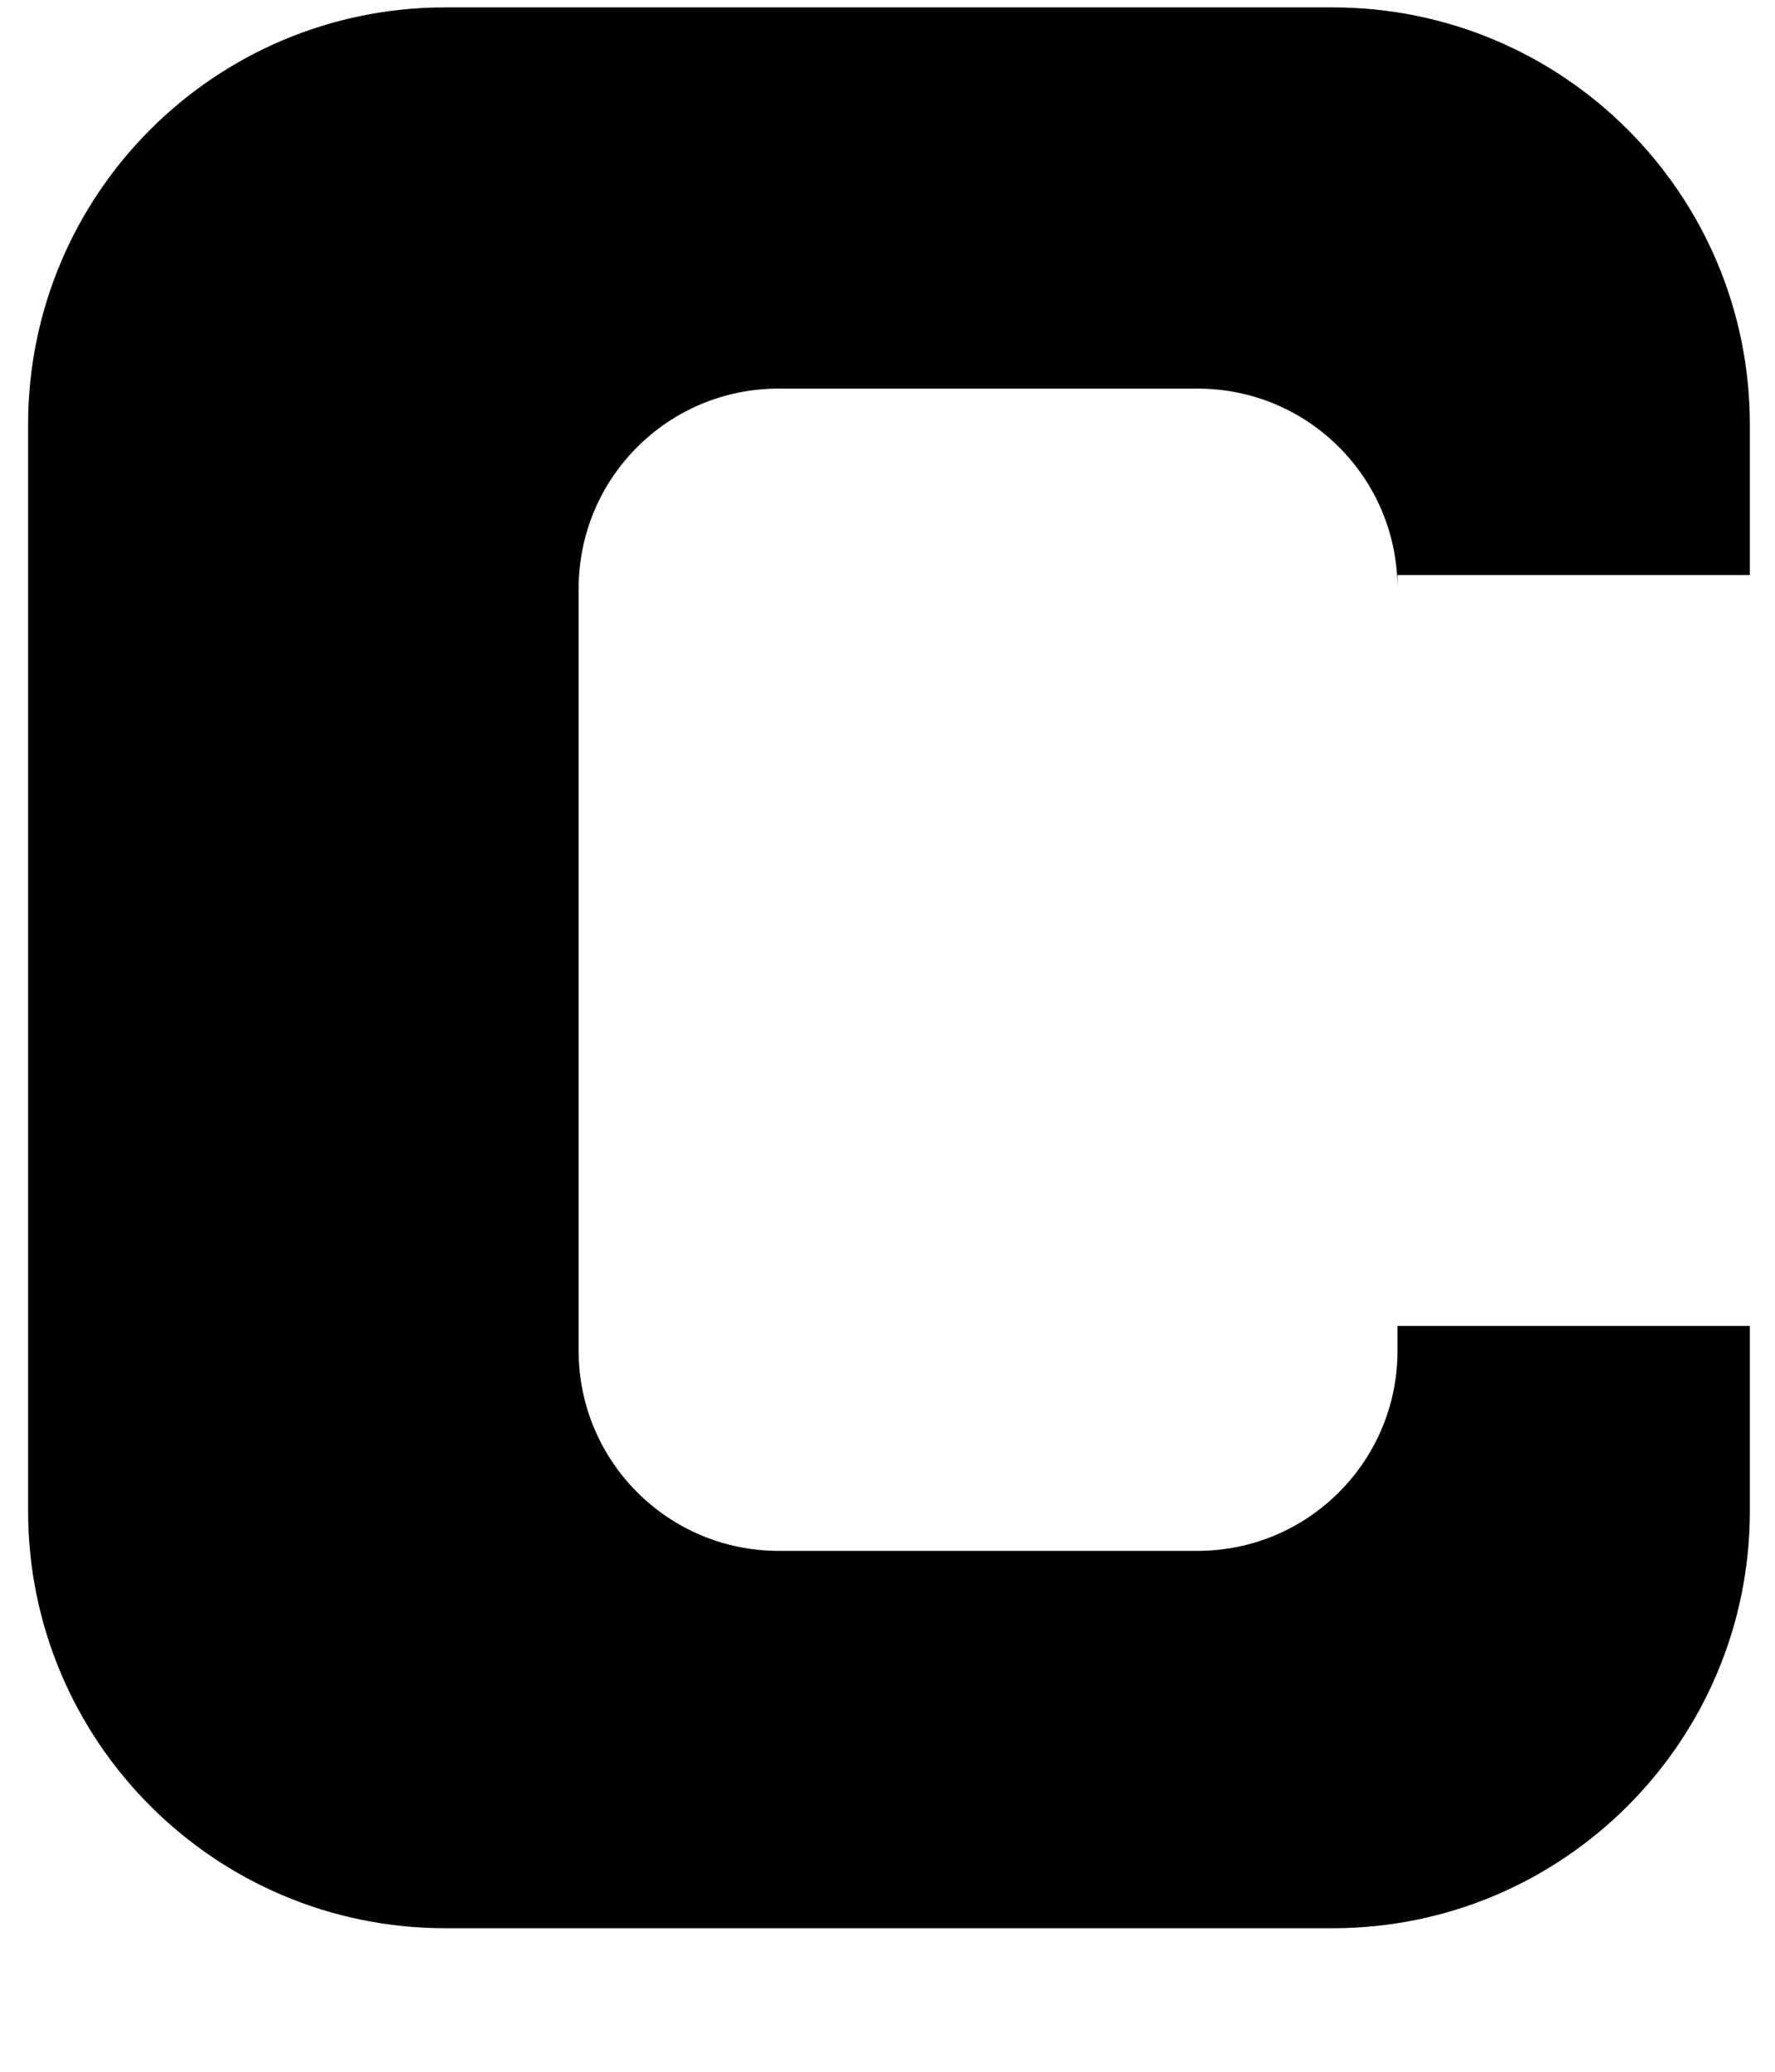 <svg width="6" height="7" viewBox="0 0 6 7" fill="none" xmlns="http://www.w3.org/2000/svg">
<path d="M4.505 0.025H1.505C0.726 0.025 0.095 0.656 0.095 1.435V5.105C0.095 5.883 0.726 6.515 1.505 6.515H4.505C5.284 6.515 5.915 5.883 5.915 5.105V4.48H4.724V4.564C4.724 4.937 4.422 5.24 4.048 5.24H2.632C2.258 5.24 1.956 4.937 1.956 4.564V1.989C1.956 1.615 2.258 1.313 2.632 1.313H4.048C4.422 1.313 4.724 1.615 4.724 1.989V1.943H5.915V1.435C5.915 0.656 5.284 0.025 4.505 0.025Z" fill="black"/>
</svg>
